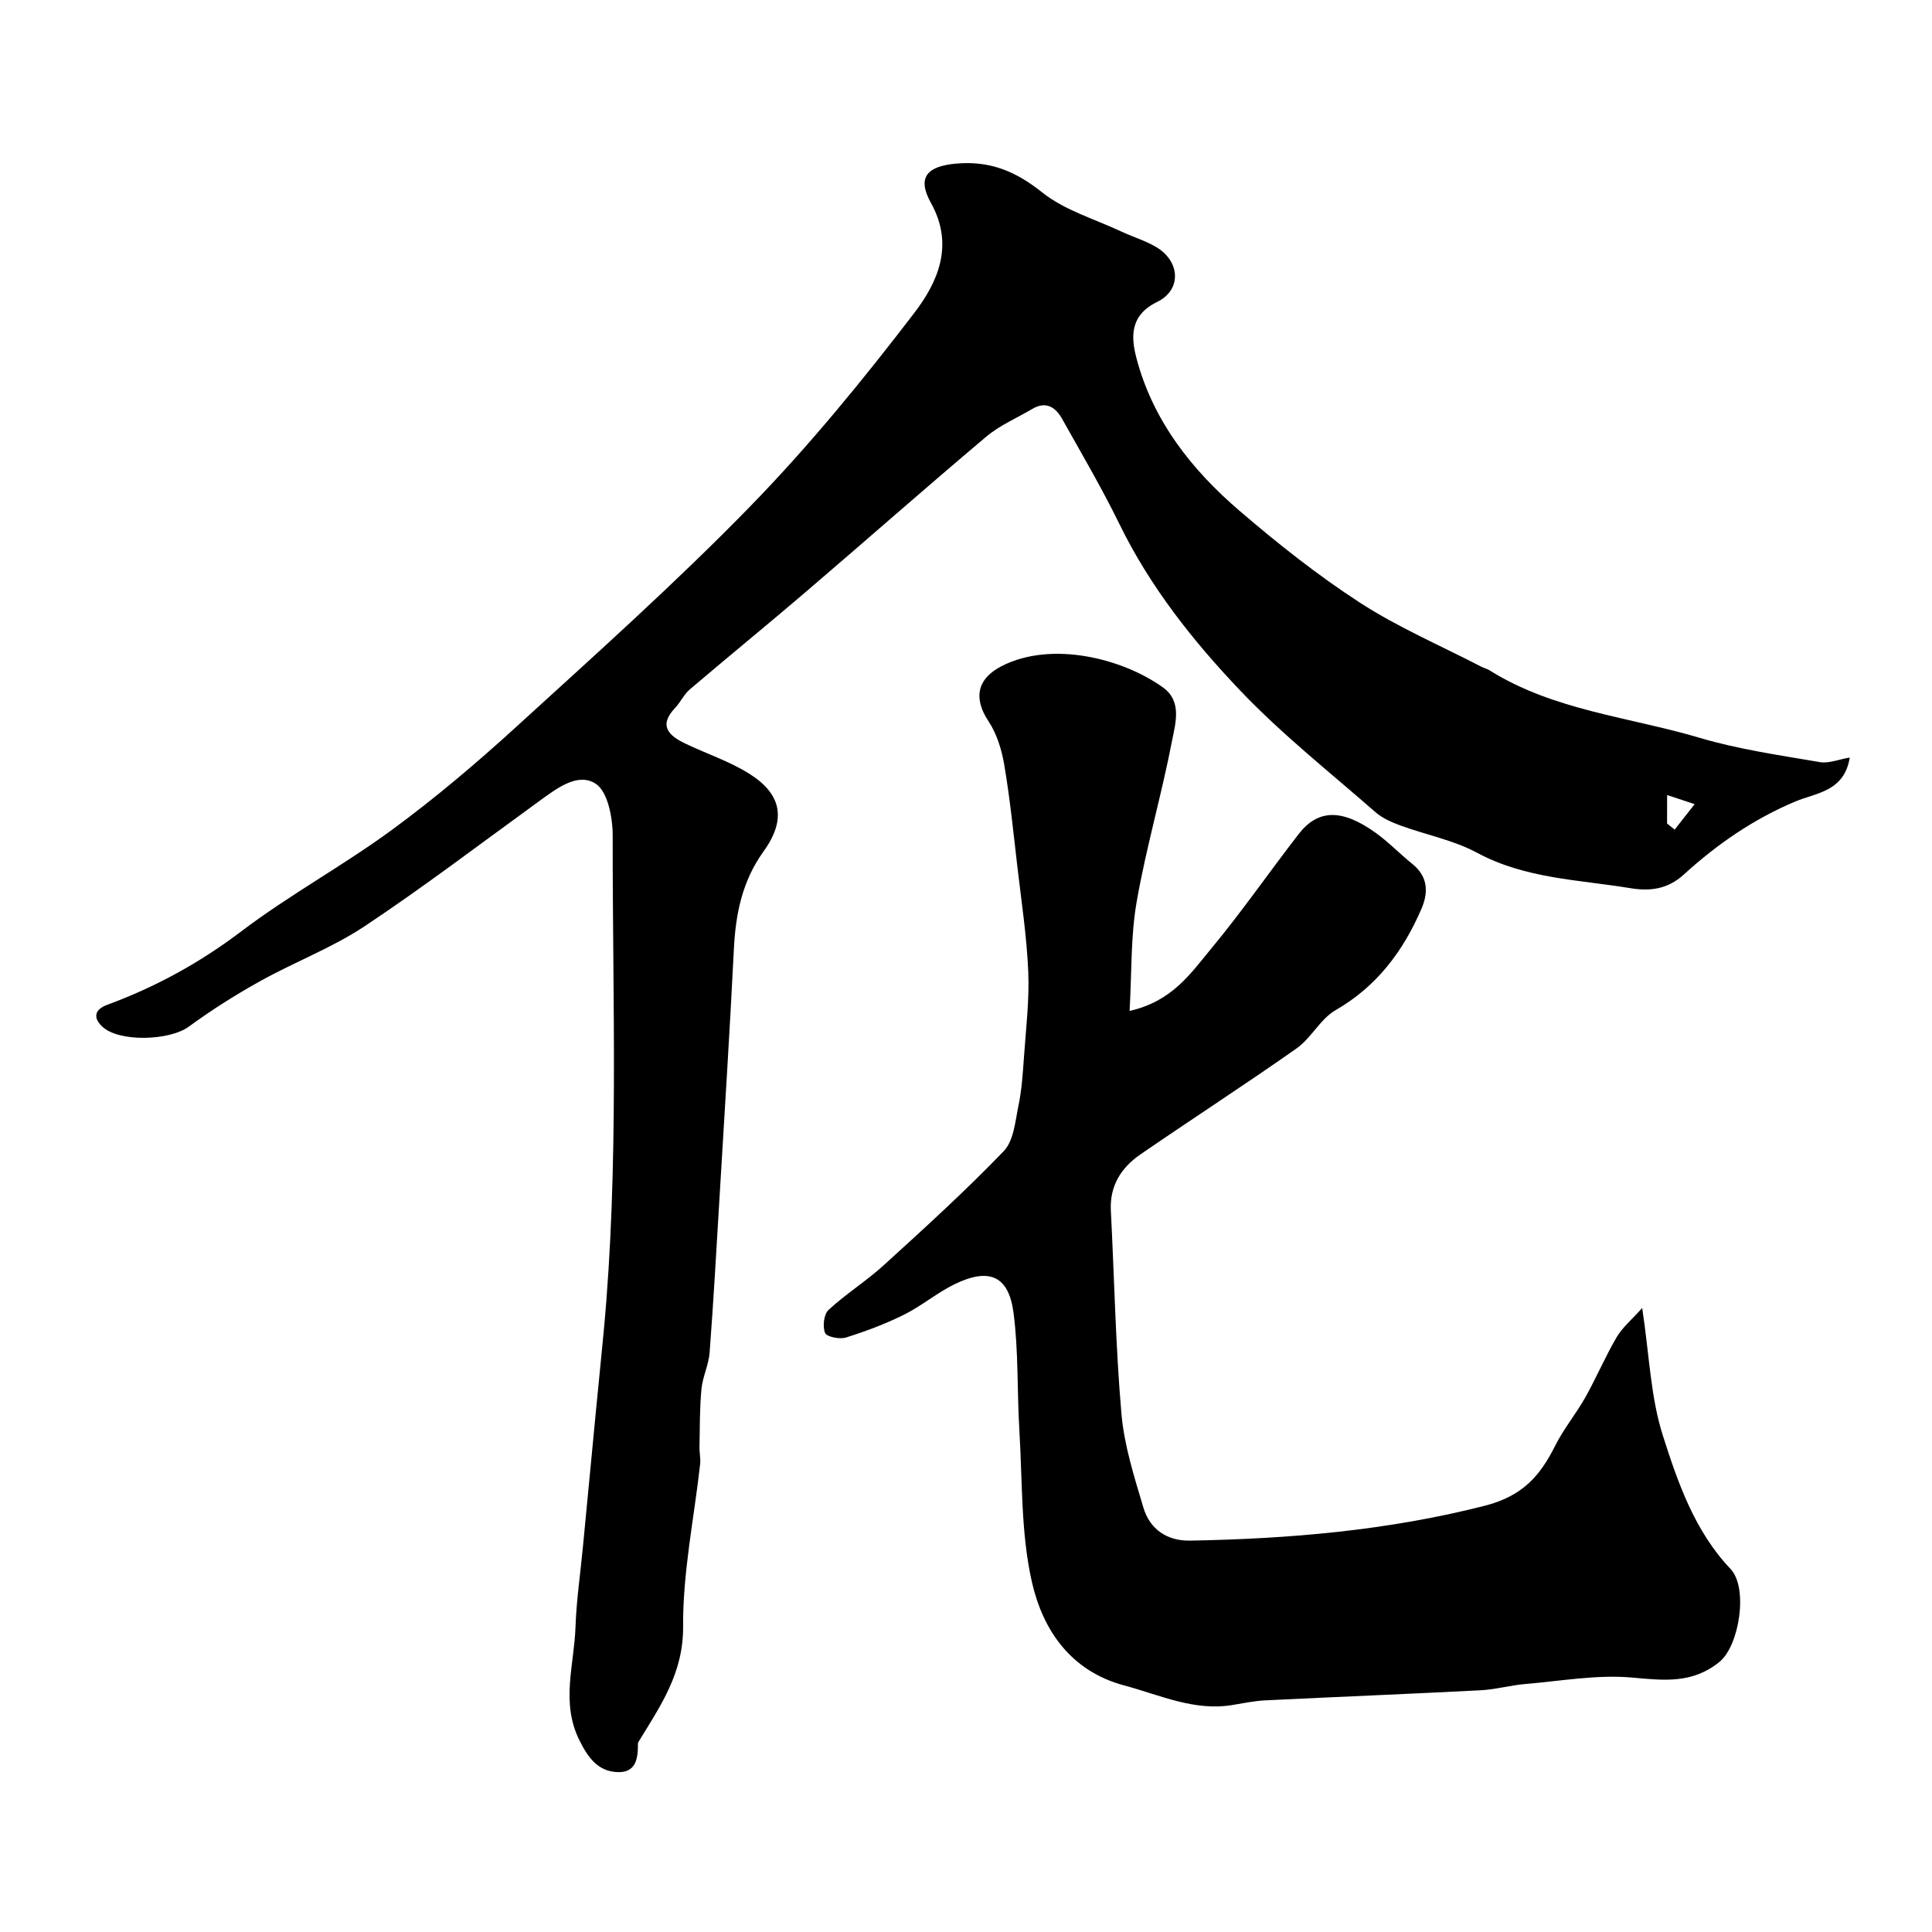 <svg enable-background="new 0 0 400 400" viewBox="0 0 400 400" xmlns="http://www.w3.org/2000/svg"><path d="m382.97 156.84c-1.12 7.07-7.03 7.32-11.24 9.09-8.7 3.65-16.28 8.9-23.12 15.14-3.45 3.15-7.22 3.45-11.04 2.82-10.71-1.77-21.74-1.94-31.75-7.33-4.9-2.64-10.63-3.72-15.93-5.67-1.82-.67-3.72-1.51-5.15-2.77-9.43-8.25-19.33-16.08-27.95-25.13-9.79-10.28-18.66-21.47-25-34.44-3.64-7.44-7.84-14.61-11.9-21.84-1.35-2.41-3.33-3.73-6.18-2.04-3.19 1.89-6.72 3.38-9.52 5.74-12.58 10.6-24.92 21.5-37.43 32.2-7.92 6.78-16.01 13.36-23.94 20.12-1.21 1.03-1.92 2.64-3.03 3.82-3.55 3.73-1.29 5.78 2.12 7.41 4.35 2.08 9.02 3.62 13.09 6.15 6.88 4.26 7.86 9.54 3.08 16.17-4.41 6.13-5.78 12.92-6.14 20.25-.85 17.14-1.95 34.26-2.97 51.39-.64 10.7-1.24 21.41-2.05 32.1-.19 2.55-1.45 5.02-1.69 7.57-.38 3.99-.33 8.03-.41 12.04-.02 1.16.26 2.33.14 3.47-1.25 11.22-3.61 22.45-3.53 33.66.07 9.63-4.68 16.41-9.16 23.75-.08.14-.19.3-.19.45.01 3.01-.32 6.07-4.21 5.94-4.17-.14-6.22-3.17-7.96-6.7-3.81-7.72-1.03-15.56-.76-23.32.19-5.52 1-11.02 1.53-16.54.9-9.36 1.78-18.73 2.69-28.09.53-5.55 1.11-11.1 1.63-16.66 3.19-34.14 1.8-68.37 1.85-102.57.01-3.72-1.02-9.14-3.52-10.76-3.74-2.42-8.12 1.02-11.7 3.61-11.99 8.69-23.78 17.68-36.11 25.88-6.74 4.48-14.5 7.4-21.61 11.36-5.12 2.84-10.11 6-14.83 9.45-3.97 2.91-14.52 3.28-17.97-.07-1.94-1.88-1.43-3.53 1.1-4.46 10.02-3.69 19.18-8.71 27.78-15.23 9.95-7.54 21.04-13.57 31.12-20.96 8.98-6.59 17.54-13.84 25.78-21.36 16.39-14.96 32.97-29.77 48.44-45.65 12.18-12.5 23.31-26.13 33.93-40 4.83-6.31 8.39-14.01 3.48-22.82-2.96-5.31-.76-7.59 5.14-8.13 7.02-.65 12.38 1.55 17.9 5.96 4.66 3.72 10.87 5.51 16.41 8.11 2.36 1.1 4.91 1.86 7.14 3.17 5 2.92 5.41 8.89.23 11.4-5.73 2.79-5.37 7.38-4.29 11.55 3.38 12.97 11.43 23.18 21.4 31.72 7.93 6.8 16.19 13.35 24.94 19.02 7.88 5.1 16.64 8.85 25.01 13.19.58.3 1.23.45 1.78.79 13.32 8.34 28.93 9.64 43.54 13.98 8.06 2.39 16.49 3.58 24.8 5.01 1.86.34 3.95-.56 6.23-.94zm-37.82 13.66c.52.42 1.04.84 1.57 1.26 1.38-1.76 2.76-3.51 4.14-5.27-1.78-.59-3.56-1.18-5.7-1.89-.01 2.67-.01 4.29-.01 5.9z" fill="#010000"/><path d="m233.87 209.3c8.84-1.99 12.67-7.81 16.85-12.84 6.36-7.66 12.04-15.88 18.14-23.76 4.04-5.21 9.01-5.28 16.03-.22 2.66 1.92 4.96 4.33 7.52 6.39 3.27 2.63 3.35 5.91 1.87 9.33-3.79 8.76-9.23 16.03-17.77 20.95-3.15 1.81-5.01 5.75-8.04 7.89-10.67 7.51-21.64 14.59-32.39 21.99-3.94 2.72-6.35 6.47-6.09 11.59.72 14.03.98 28.1 2.19 42.08.57 6.57 2.65 13.06 4.55 19.44 1.33 4.47 4.89 6.91 9.63 6.83 20.54-.37 40.82-2.08 60.93-7.19 8-2.03 11.56-6.21 14.74-12.55 1.75-3.47 4.29-6.53 6.2-9.93 2.29-4.08 4.12-8.42 6.48-12.45 1.2-2.04 3.14-3.64 5.29-6.04 1.48 9.75 1.73 18.41 4.26 26.35 3.13 9.83 6.6 19.85 14.04 27.69 3.68 3.88 1.83 15.87-2.31 19.23-5.56 4.52-11.41 3.85-17.99 3.25-7.31-.67-14.82.71-22.23 1.33-3.08.26-6.12 1.13-9.19 1.29-14.86.77-29.73 1.36-44.6 2.09-2.28.11-4.54.59-6.8.96-7.96 1.33-15.03-2.07-22.4-4.04-11.12-2.97-16.86-11.48-19.12-21.35-2.32-10.16-1.97-20.95-2.61-31.47-.49-8.11-.16-16.31-1.21-24.34-1.01-7.68-5.03-9.39-12.18-5.93-3.64 1.77-6.82 4.49-10.45 6.3-3.86 1.92-7.95 3.46-12.07 4.75-1.3.41-3.99-.14-4.32-.95-.54-1.32-.26-3.86.72-4.77 3.6-3.32 7.82-5.96 11.44-9.26 8.45-7.69 16.93-15.39 24.84-23.62 2.09-2.17 2.38-6.25 3.07-9.55.66-3.2.87-6.51 1.1-9.78.41-5.93 1.15-11.89.9-17.79-.31-7.34-1.43-14.66-2.28-21.98-.81-6.99-1.52-14-2.7-20.92-.52-3.1-1.54-6.38-3.25-8.97-3.15-4.74-2.43-8.81 2.8-11.46 10.35-5.24 24.98-1.53 33.3 4.44 4.03 2.89 2.6 7.44 1.9 11.06-2.15 11.16-5.37 22.12-7.32 33.31-1.26 7.16-1.01 14.55-1.47 22.62z" fill="#010000"/></svg>